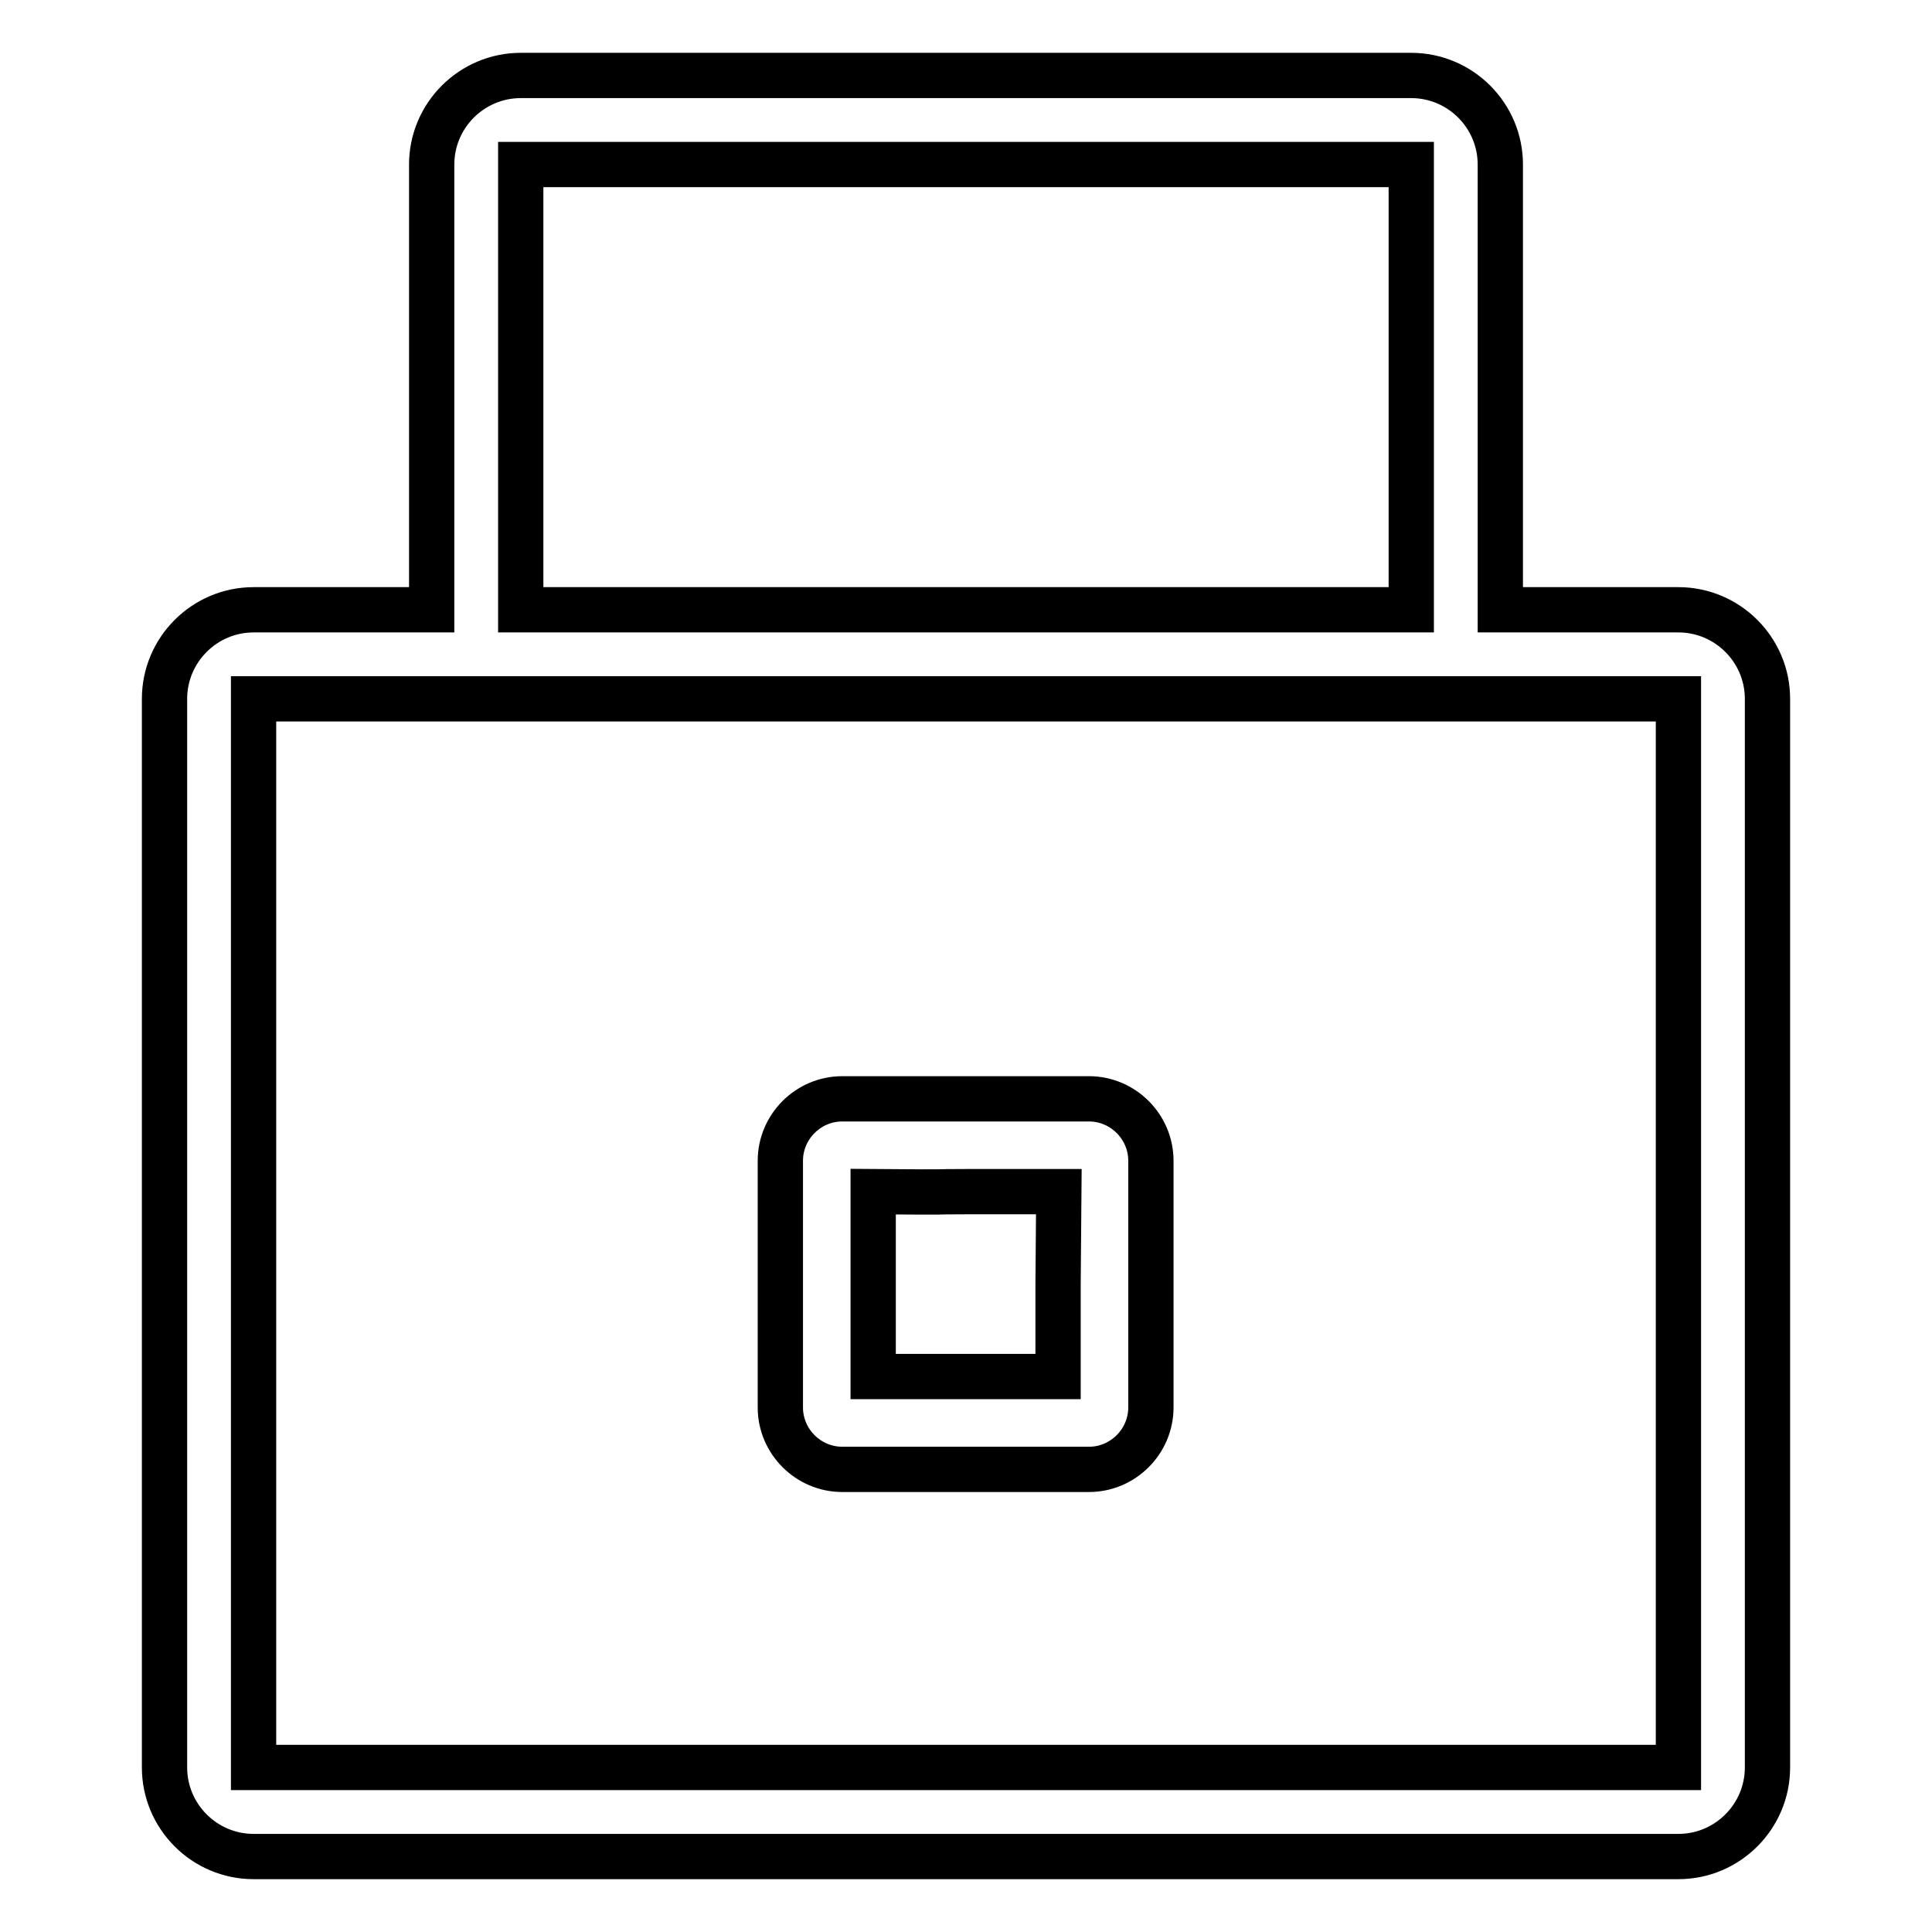 <?xml version="1.0" encoding="utf-8"?>
<!-- Svg Vector Icons : http://www.onlinewebfonts.com/icon -->
<!DOCTYPE svg PUBLIC "-//W3C//DTD SVG 1.1//EN" "http://www.w3.org/Graphics/SVG/1.1/DTD/svg11.dtd">
<svg version="1.1" xmlns="http://www.w3.org/2000/svg" xmlns:xlink="http://www.w3.org/1999/xlink" x="0px" y="0px" viewBox="0 0 256 256" enable-background="new 0 0 256 256" xml:space="preserve">
<g><g><path stroke-width="6" fill-opacity="0" stroke="#000000"  d="M222.4,80.8h-23.6v-59c0-6.5-5.3-11.8-11.8-11.8H69c-6.5,0-11.8,5.3-11.8,11.8v59H33.6c-6.5,0-11.8,5.3-11.8,11.8v141.6c0,6.5,5.3,11.8,11.8,11.8h188.8c6.5,0,11.8-5.3,11.8-11.8V92.6C234.2,86.1,228.9,80.8,222.4,80.8z M69,69V21.8c7.3,0,5.3,0,11.8,0h94.4c6.5,0,6,0,11.8,0v59H69C69,73,69,75.5,69,69z M222.4,234.2H33.6V92.6h188.8V234.2z"/><path stroke-width="6" fill-opacity="0" stroke="#000000"  d="M144.3,145.6h-32.7c-4.5,0-8.2,3.7-8.2,8.2v32.7c0,4.5,3.7,8.2,8.2,8.2h32.7c4.5,0,8.2-3.7,8.2-8.2v-32.7C152.5,149.3,148.8,145.6,144.3,145.6z M140.2,170.1c0,5.6,0,4.5,0,12.3h-24.5v-24.5c12.3,0.1,6.6,0,12.3,0h12.3L140.2,170.1L140.2,170.1z"/></g></g>
</svg>